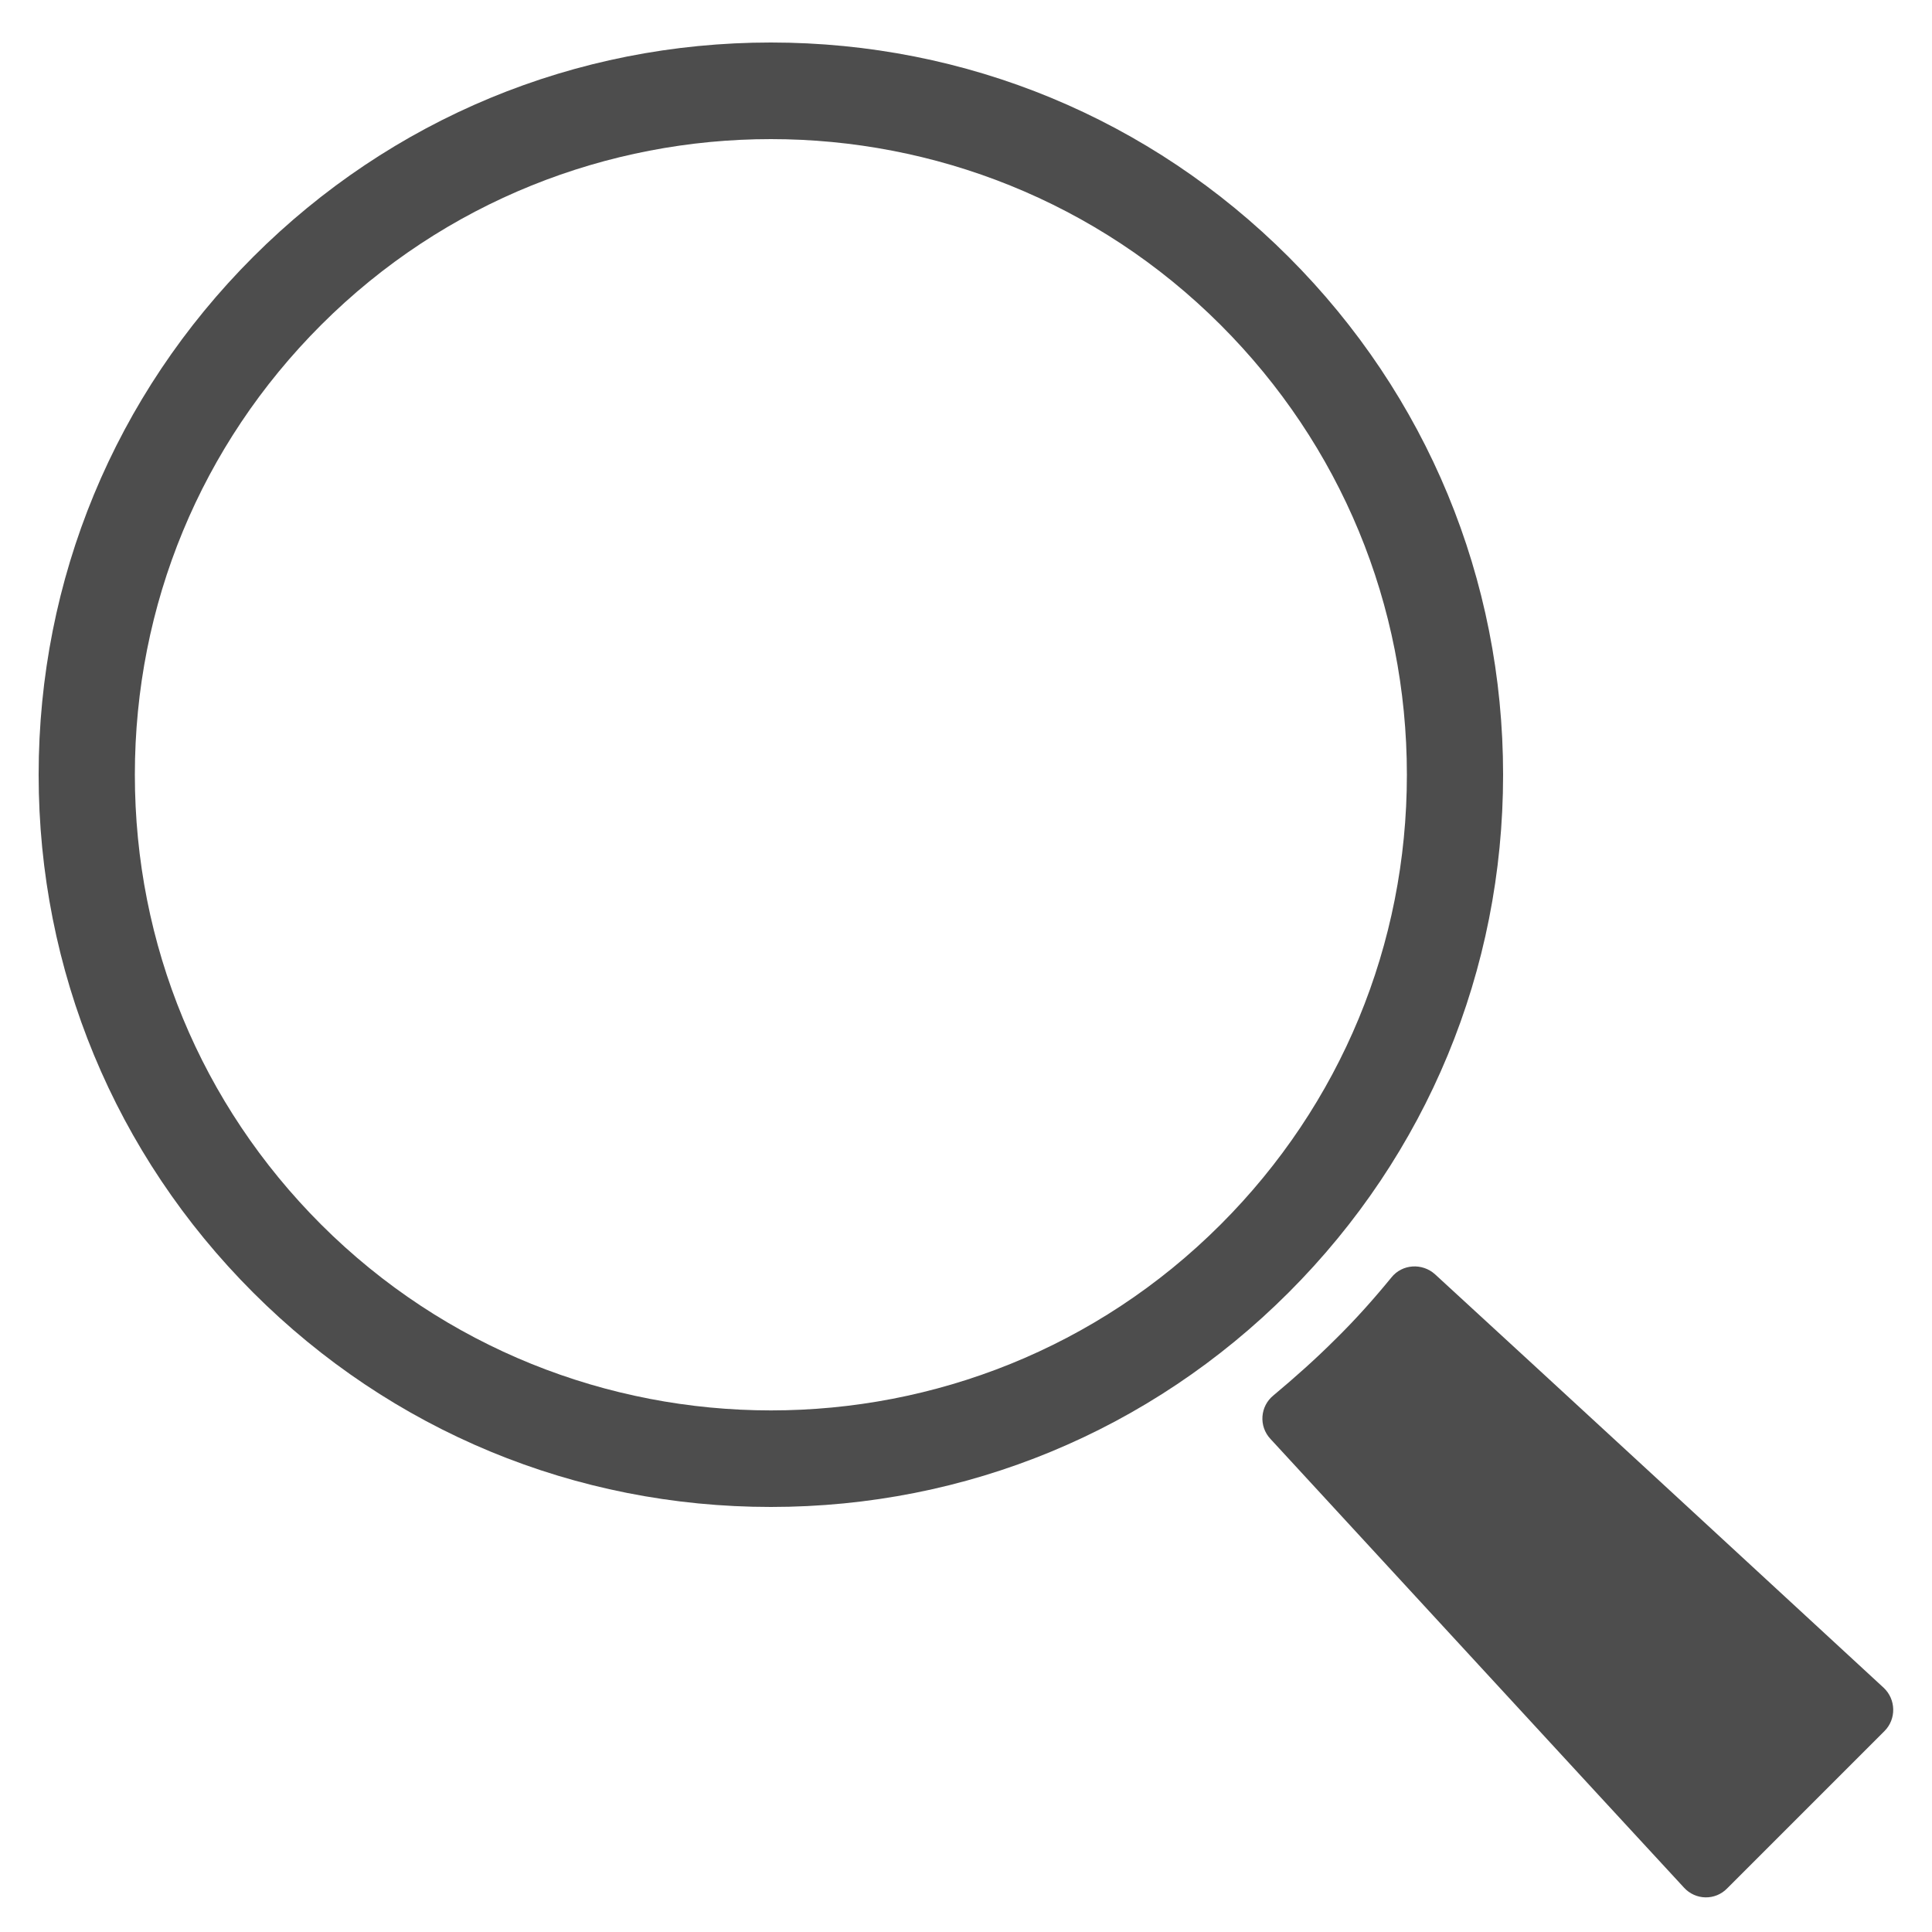 <?xml version="1.0" encoding="utf-8"?>
<!-- Generator: Adobe Illustrator 25.2.1, SVG Export Plug-In . SVG Version: 6.00 Build 0)  -->
<svg version="1.1" id="Ebene_1" xmlns="http://www.w3.org/2000/svg" xmlns:xlink="http://www.w3.org/1999/xlink" x="0px" y="0px"
	 viewBox="0 0 50 50" style="enable-background:new 0 0 50 50;" xml:space="preserve">
<style type="text/css">
	.st0{fill:#4D4D4D;}
</style>
<path class="st0" d="M38.9,20.05c0-5.06-1.97-9.82-5.55-13.4c-3.58-3.58-8.34-5.55-13.4-5.55c-5.06,0-9.82,1.97-13.4,5.55
	C2.97,10.23,1,14.99,1,20.05c0,5.06,1.97,9.82,5.55,13.4c3.58,3.58,8.34,5.55,13.4,5.55c5.06,0,9.82-1.97,13.4-5.55
	C36.93,29.87,38.9,25.11,38.9,20.05z M8.31,31.69c-3.11-3.11-4.82-7.24-4.82-11.64c0-4.4,1.71-8.53,4.82-11.64
	C11.52,5.2,15.74,3.6,19.95,3.6c4.21,0,8.43,1.6,11.64,4.81c3.11,3.11,4.82,7.24,4.82,11.64c0,4.4-1.71,8.53-4.82,11.64
	C25.17,38.11,14.73,38.1,8.31,31.69z"/>
<path class="st0" d="M37.14,32.98c-0.33-0.3-0.85-0.27-1.13,0.08c-0.45,0.55-0.93,1.09-1.45,1.6c-0.51,0.51-1.05,0.99-1.6,1.45
	c-0.35,0.28-0.39,0.8-0.08,1.13c2.01,2.18,8.72,9.47,10.7,11.61c0.3,0.33,0.81,0.34,1.12,0.02l4.07-4.07
	c0.31-0.31,0.3-0.82-0.02-1.12C46.61,41.7,39.32,34.98,37.14,32.98z"/>
</svg>
